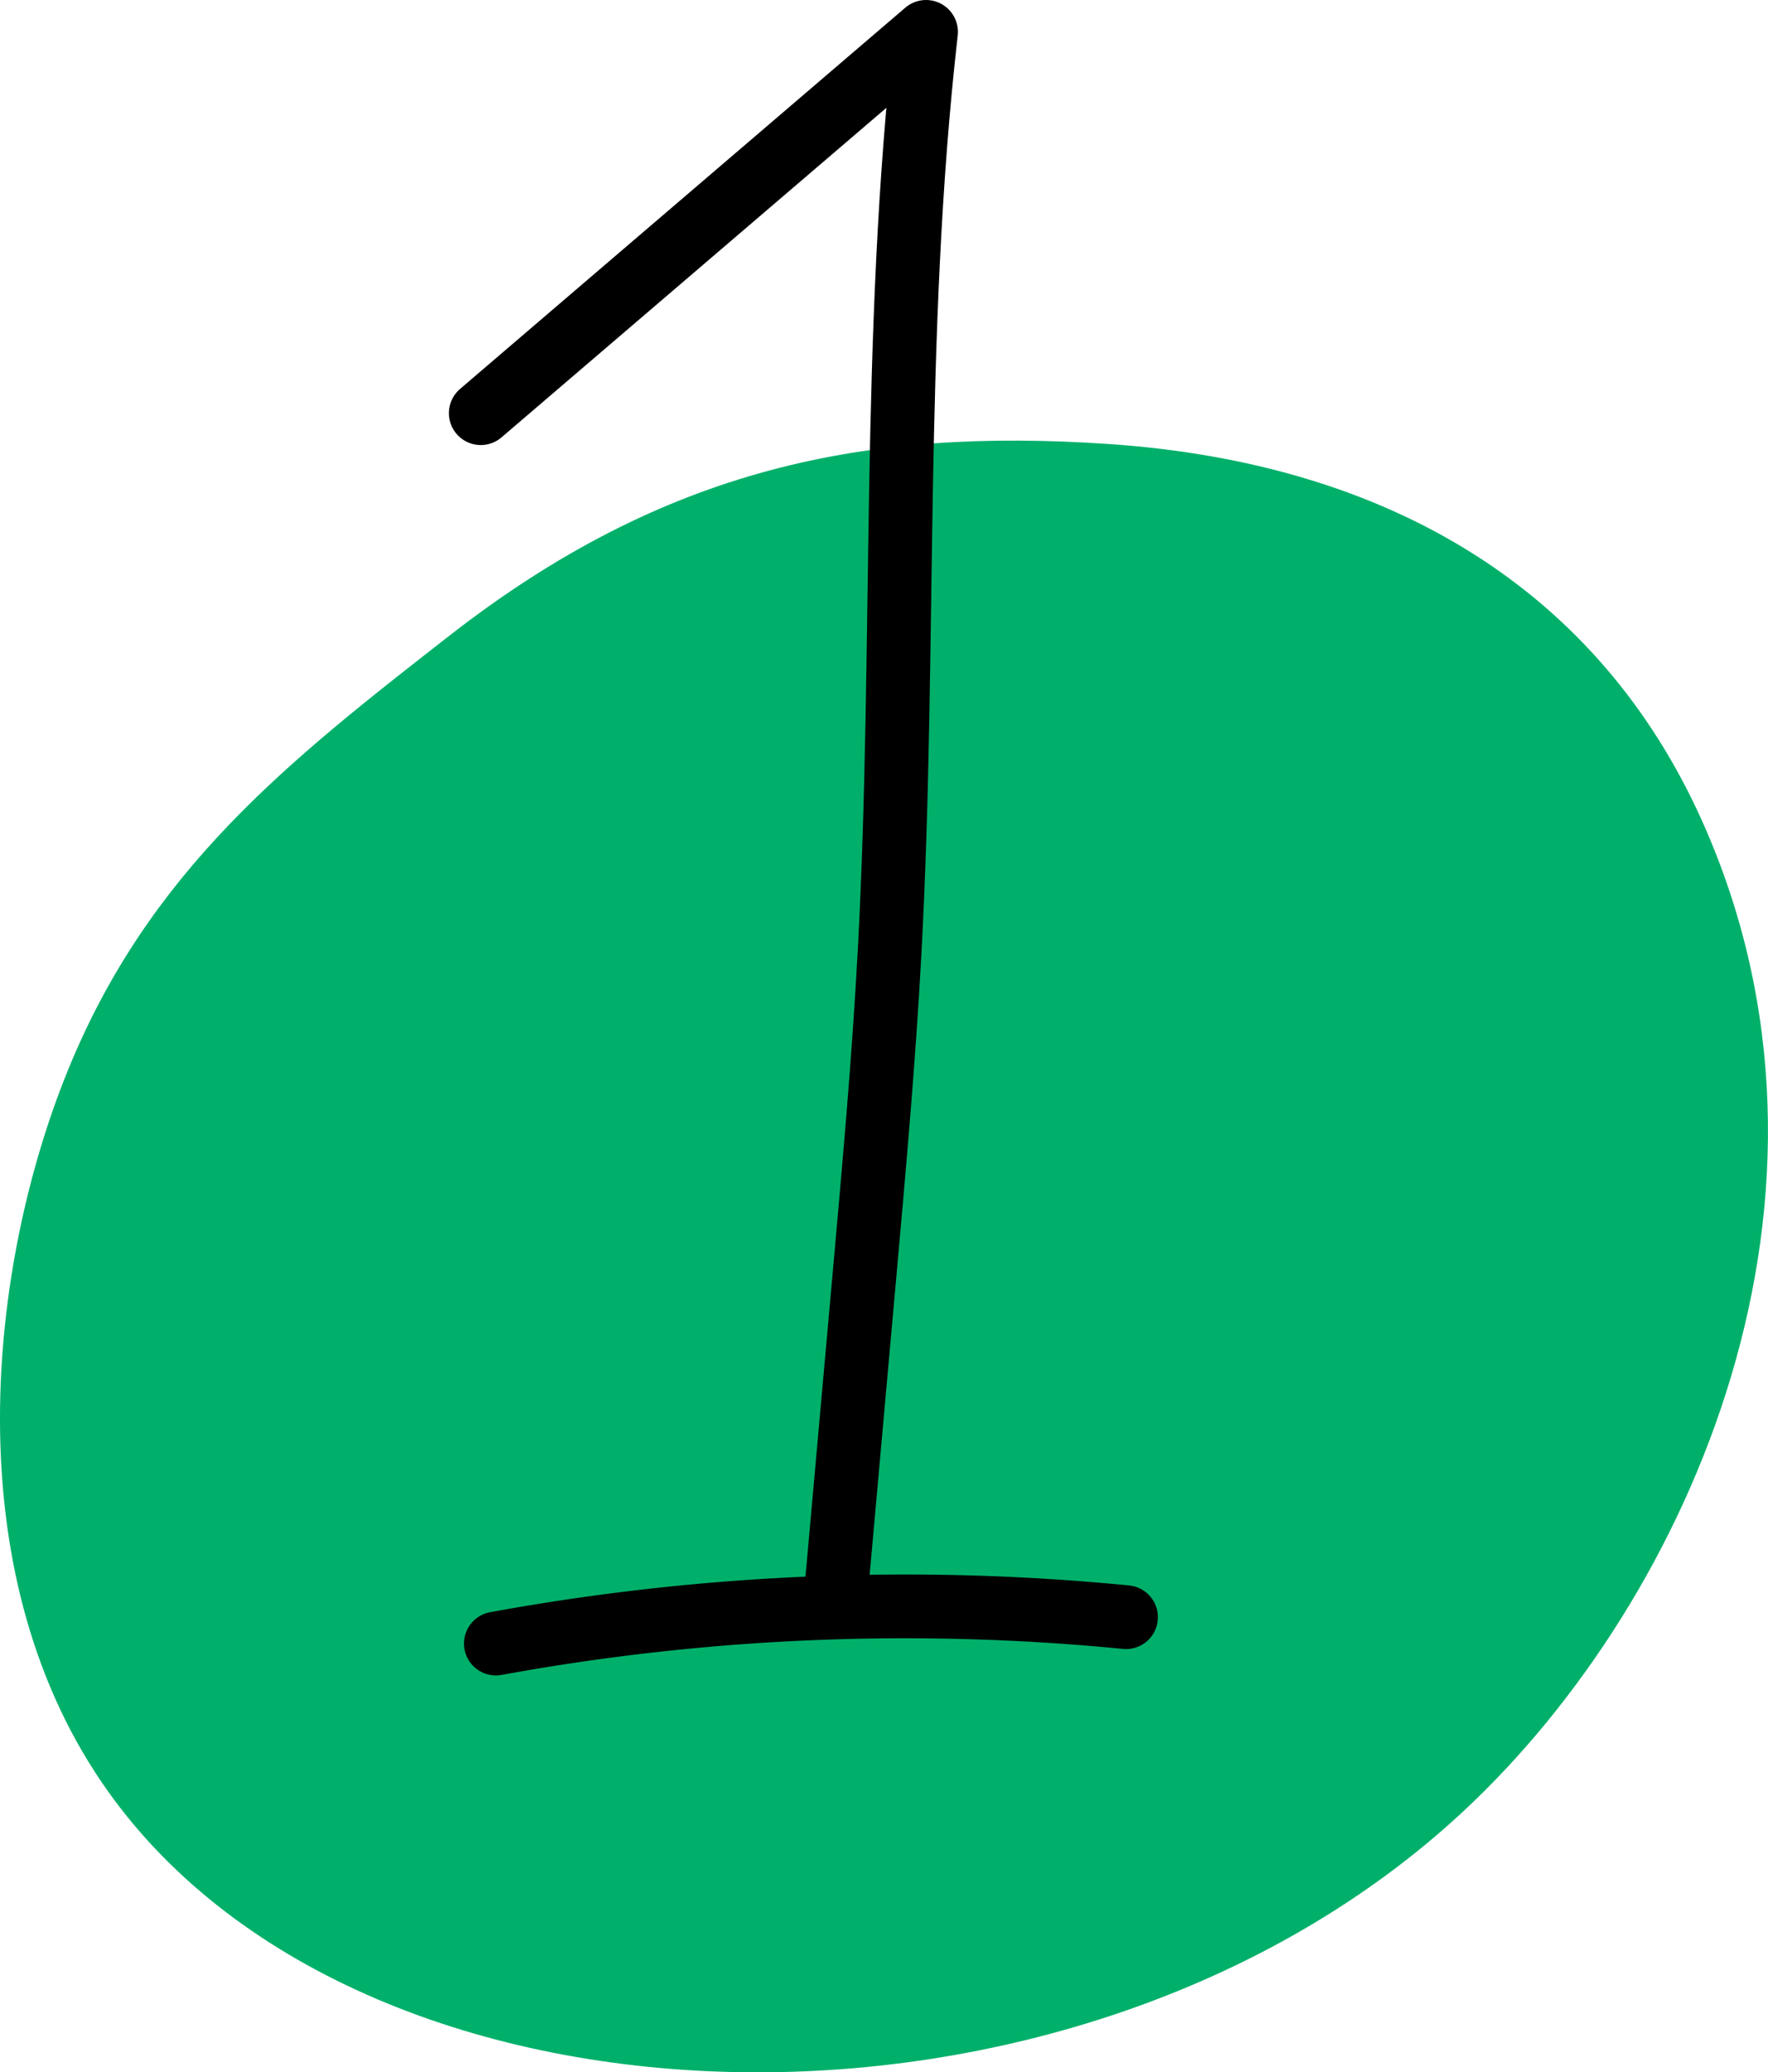 <svg xmlns="http://www.w3.org/2000/svg" width="83.206" height="97.5" viewBox="0 0 83.206 97.5">
  <g id="Grupo_43" data-name="Grupo 43" transform="translate(-780.49 -316.811)">
    <path id="Trazado_202" data-name="Trazado 202" d="M783.672,377.58c-3.678,9.057-5.352,23.288,1.631,33.506,11.917,17.436,45.751,18.366,64.046,1.335,10.792-10.046,19.087-29.053,11.268-46.553-4.858-10.869-14.659-16.9-28.021-17.79-11.314-.753-20.788,1.086-30.985,9.044C794.067,363.008,787.513,368.123,783.672,377.58Z" transform="translate(0 -10.382)" fill="#00b06a"/>
    <path id="Trazado_203" data-name="Trazado 203" d="M815.331,336.25l20.956-17.939c-1.634,14.338-.94,28.833-1.713,43.243-.272,5.071-.726,10.131-1.179,15.19l-1.377,15.367" transform="translate(-12.215)" fill="none" stroke="#000" stroke-linecap="round" stroke-linejoin="round" stroke-miterlimit="10" stroke-width="3"/>
    <path id="Trazado_204" data-name="Trazado 204" d="M816.426,434.13a106.892,106.892,0,0,1,29.655-1.242" transform="translate(-12.599 -39.992)" fill="none" stroke="#000" stroke-linecap="round" stroke-miterlimit="10" stroke-width="3"/>
  </g>
</svg>
